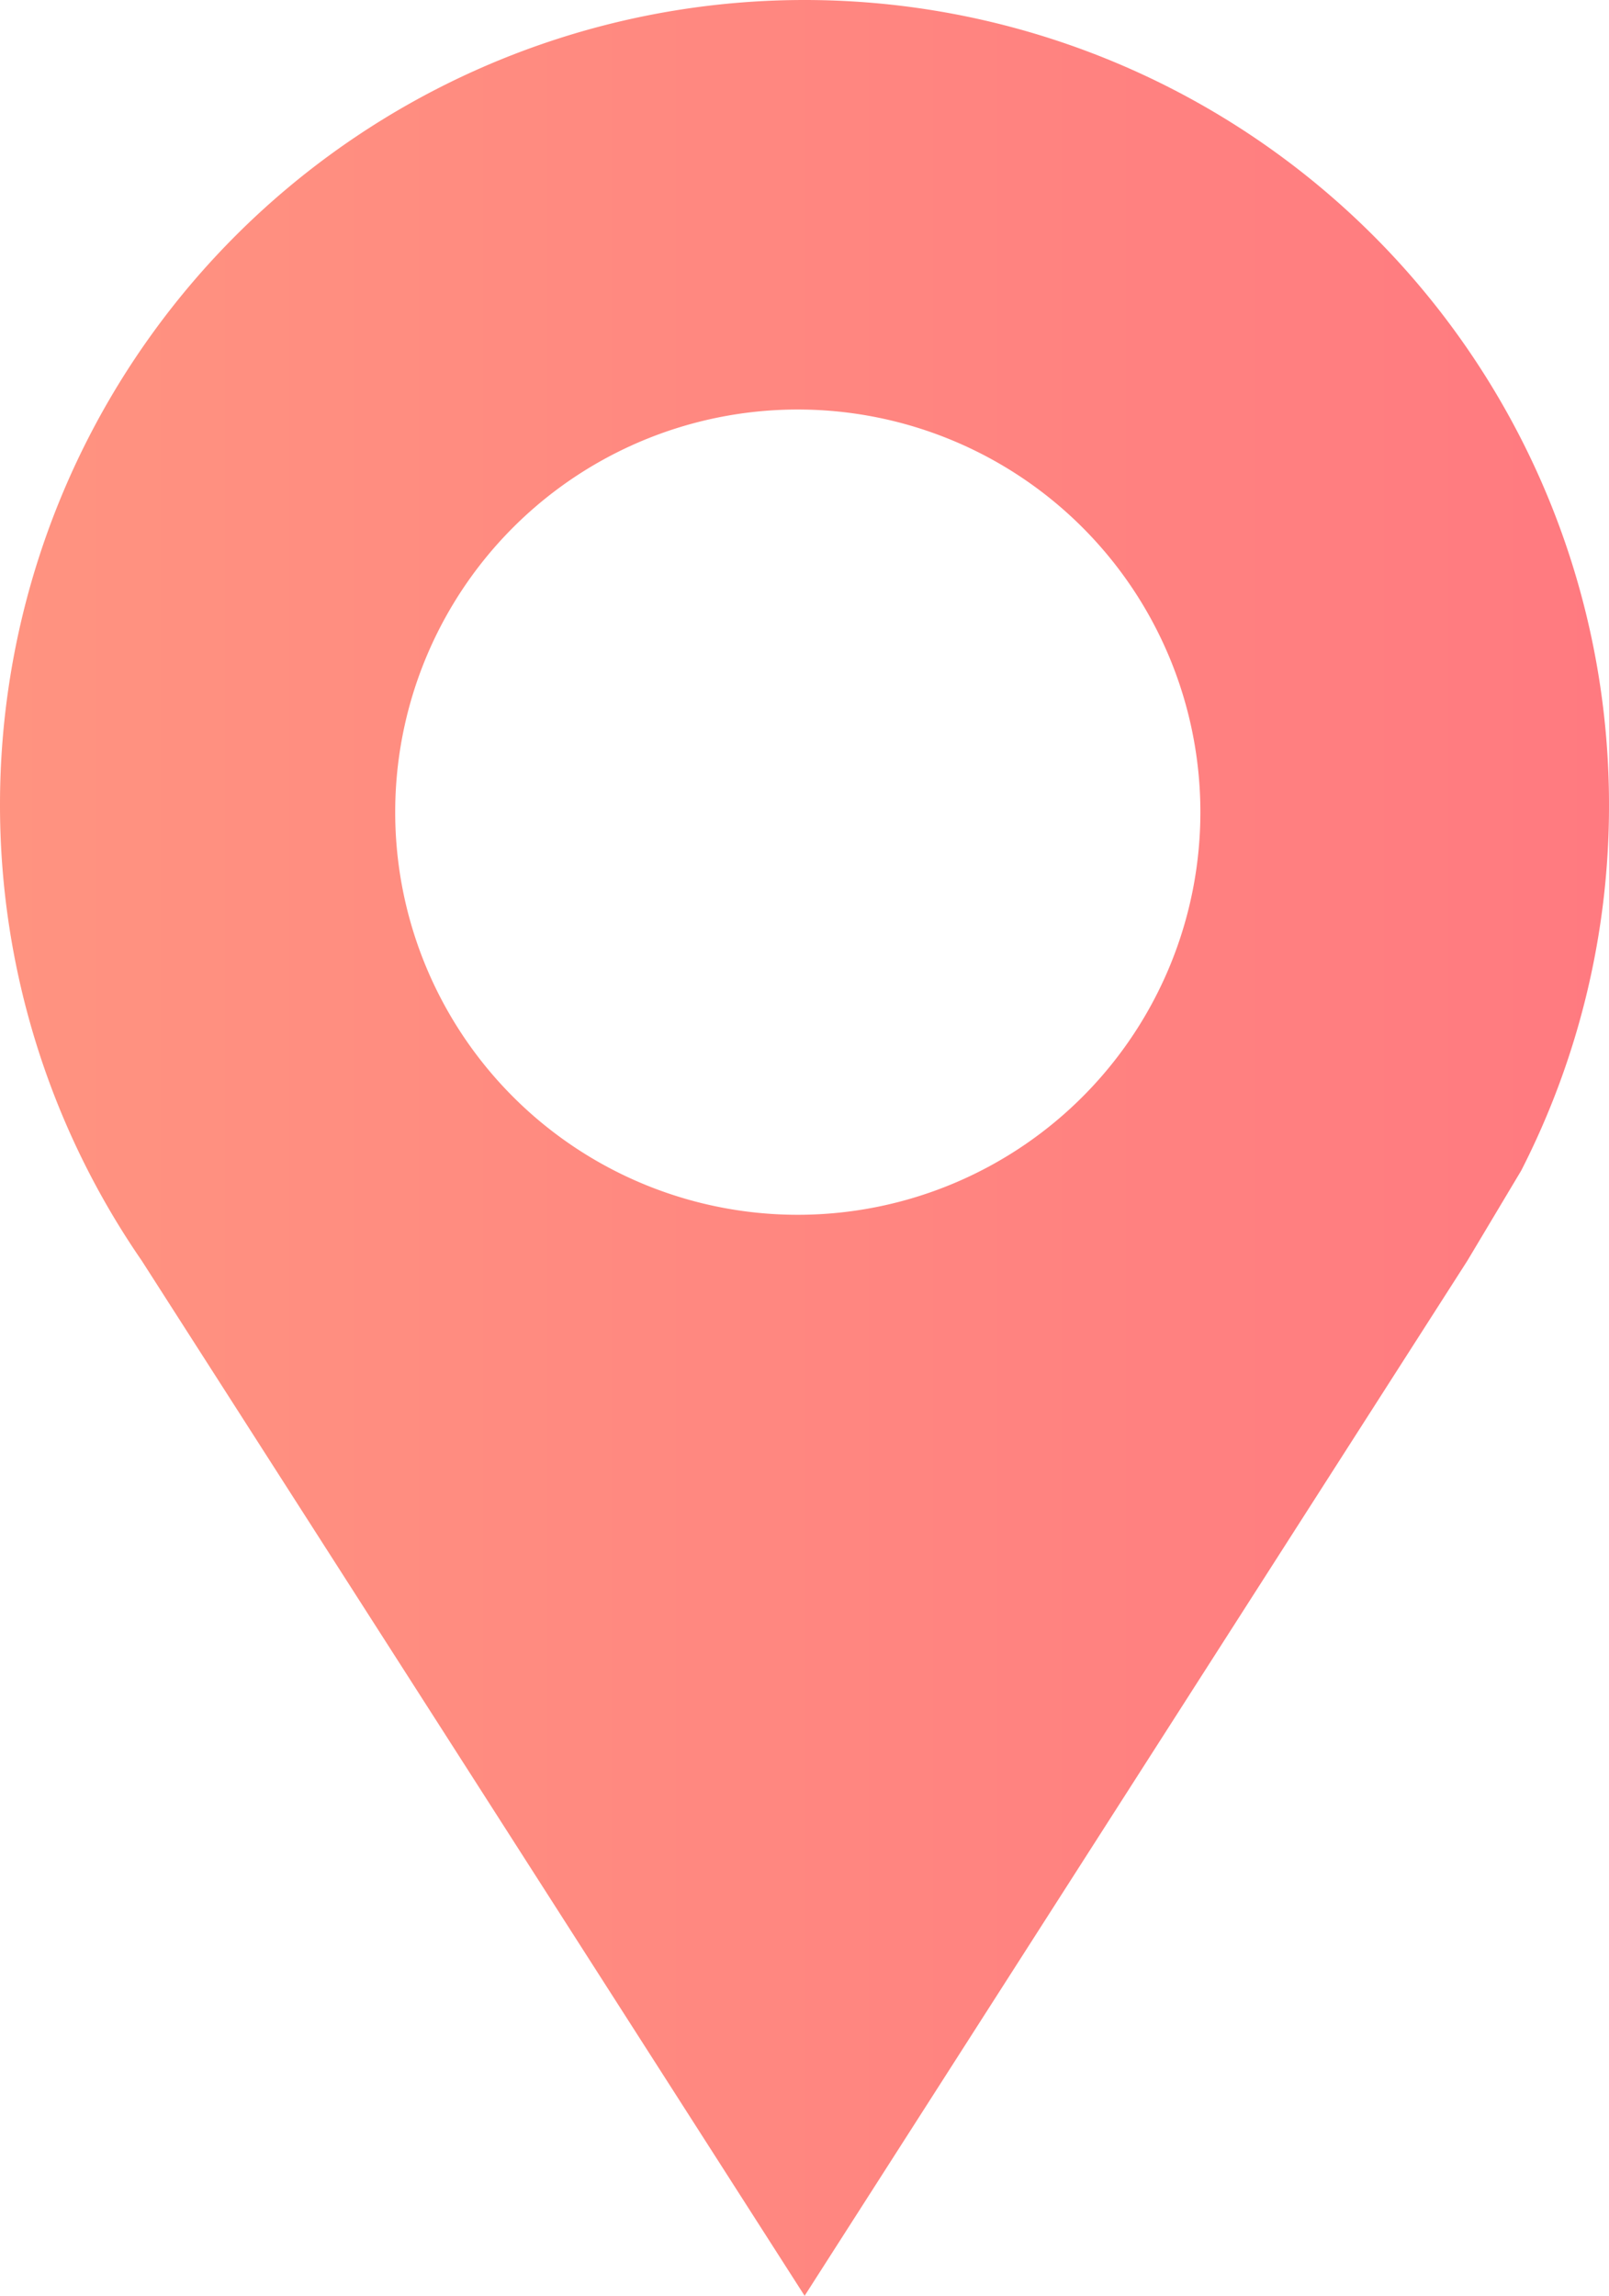 <svg xmlns="http://www.w3.org/2000/svg" xml:space="preserve" width="14.376" height="20.51"><linearGradient id="a" x1="0" x2="14.376" y1="10.255" y2="10.255" gradientUnits="userSpaceOnUse"><stop offset="0" style="stop-color:#ff9380"/><stop offset="1" style="stop-color:#ff7a80"/></linearGradient><path fill="url(#a)" d="M14.376 7.188A7.188 7.188 0 1 0 0 7.188a7.17 7.17 0 0 0 1.266 4.074l2.704 4.221 3.219 5.027 3.219-5.027 2.703-4.221.481-.805a7.154 7.154 0 0 0 .784-3.269zm-7.188 3.664a3.597 3.597 0 1 1 0-7.193 3.597 3.597 0 0 1 0 7.193z"/></svg>